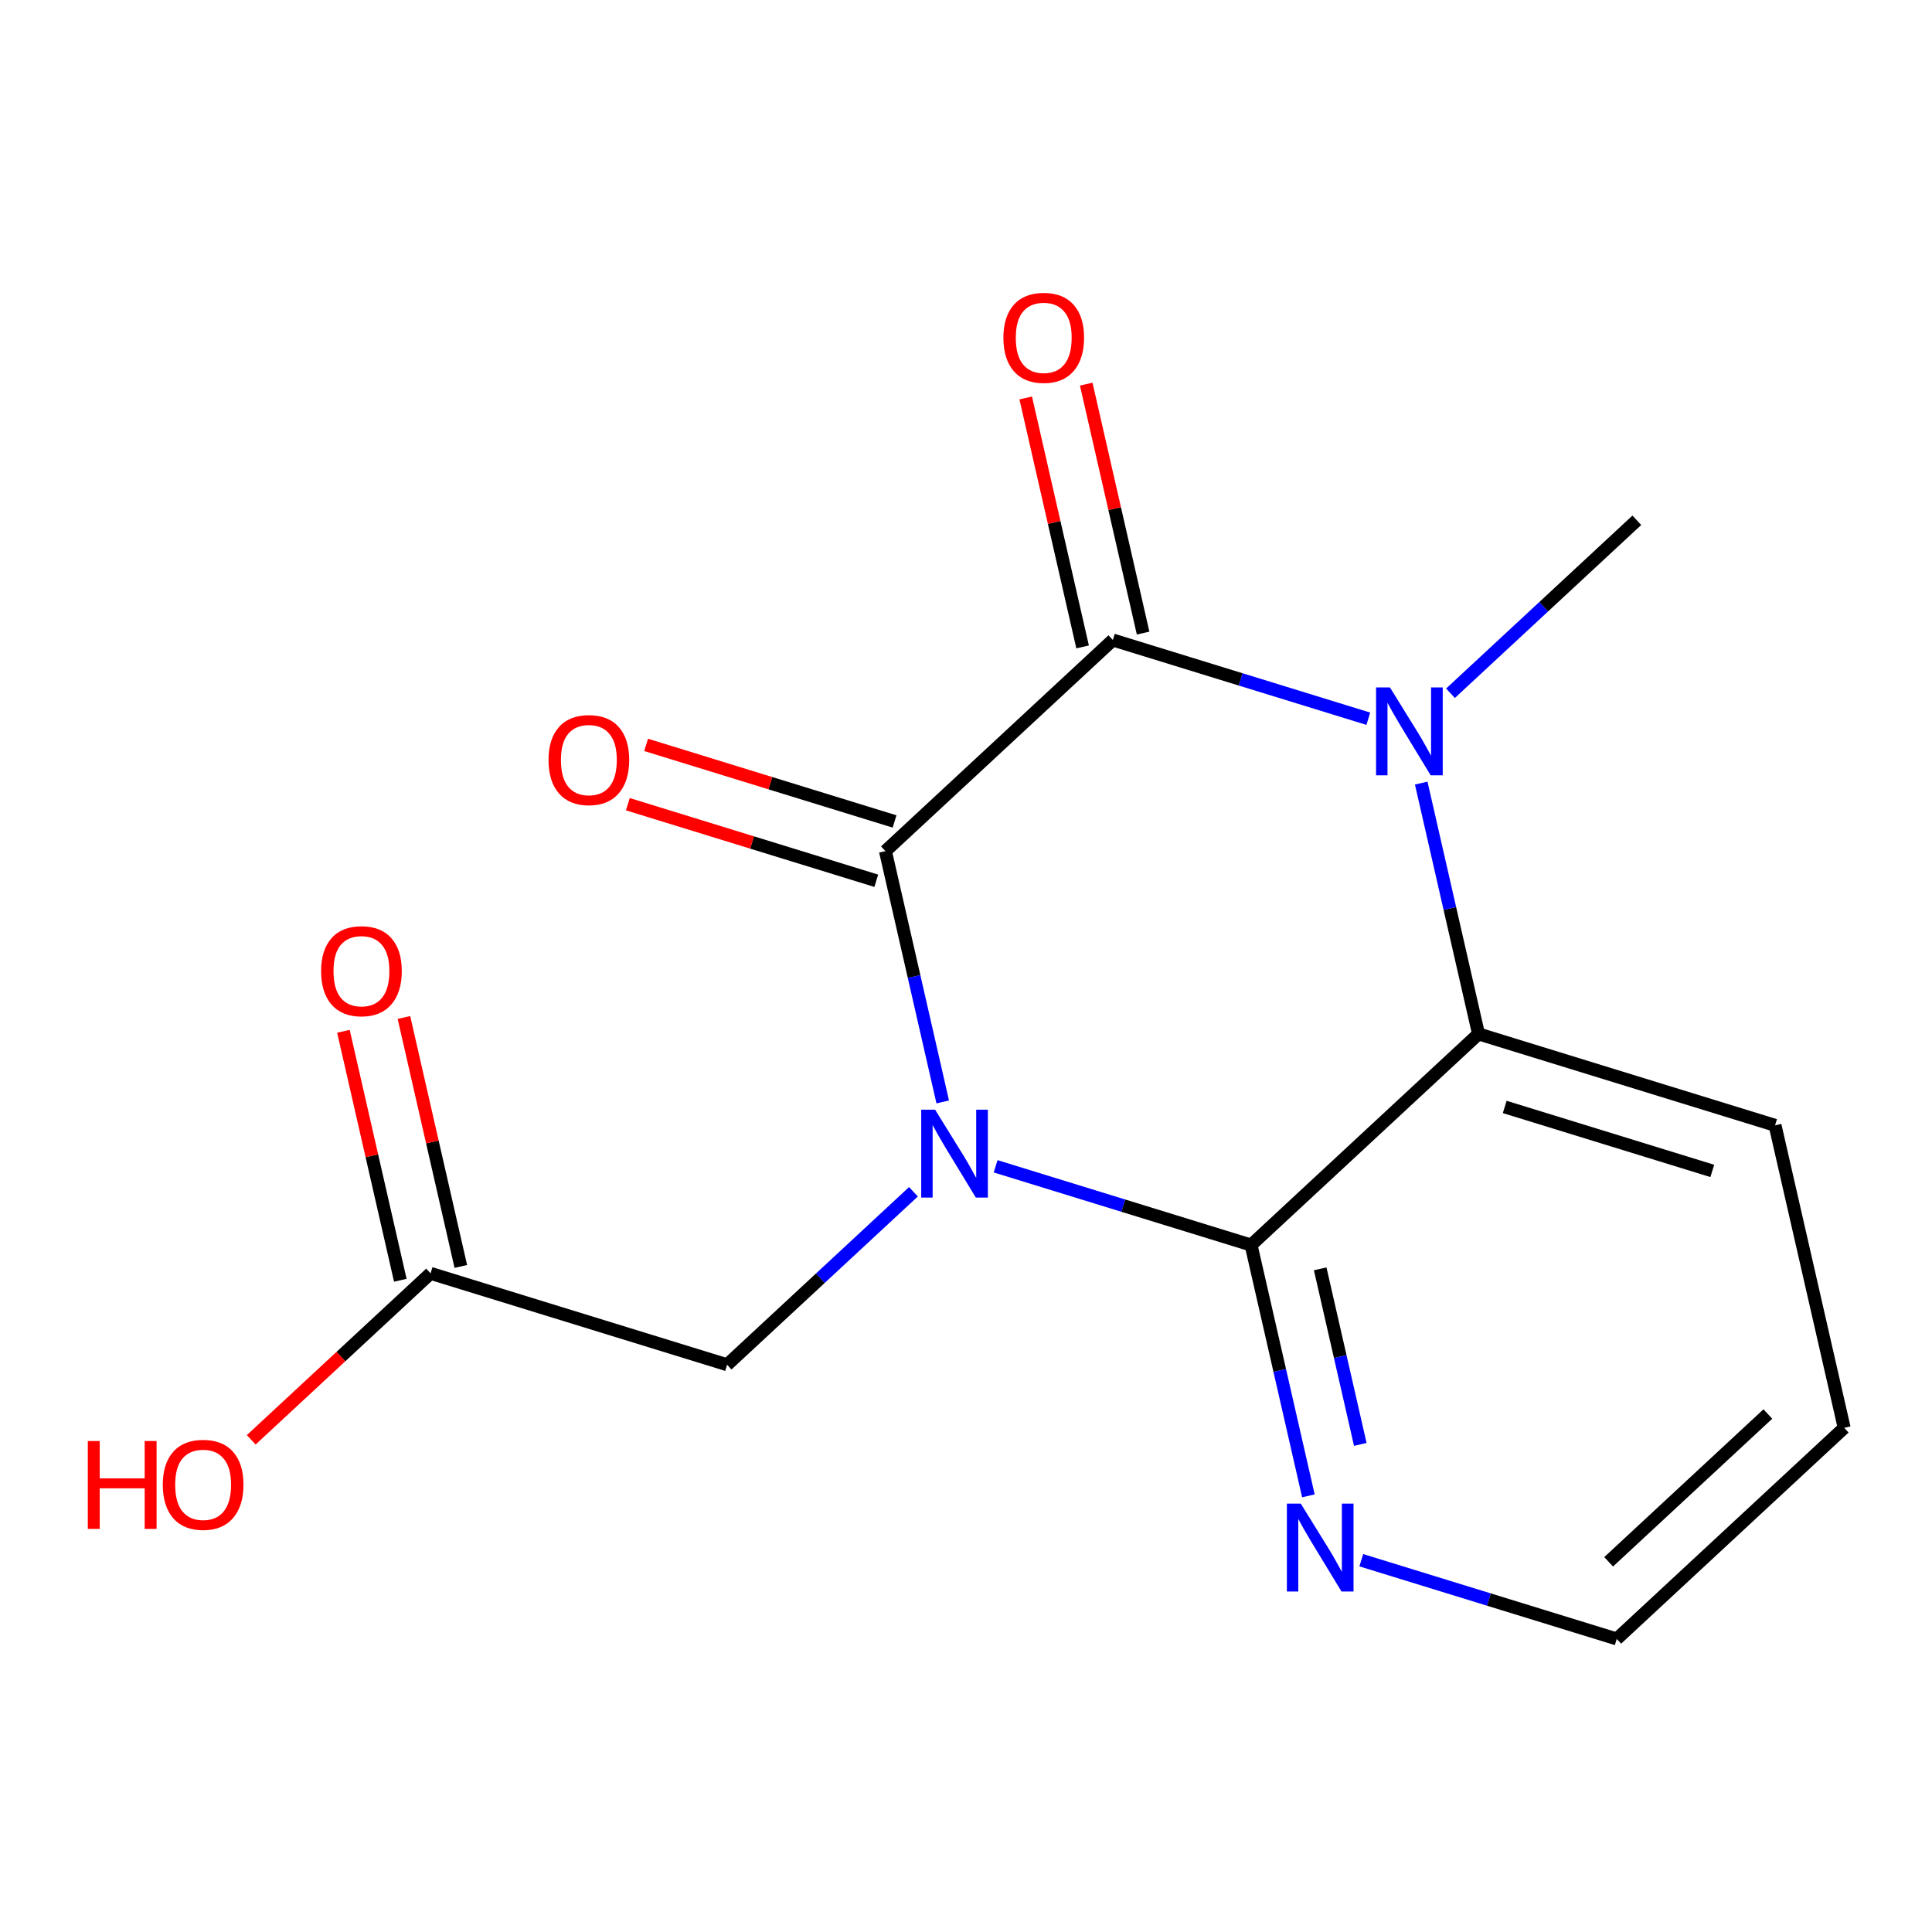 <?xml version='1.0' encoding='iso-8859-1'?>
<svg version='1.1' baseProfile='full'
              xmlns='http://www.w3.org/2000/svg'
                      xmlns:rdkit='http://www.rdkit.org/xml'
                      xmlns:xlink='http://www.w3.org/1999/xlink'
                  xml:space='preserve'
width='300px' height='300px' viewBox='0 0 300 300'>
<!-- END OF HEADER -->
<rect style='opacity:1.0;fill:#FFFFFF;stroke:none' width='300' height='300' x='0' y='0'> </rect>
<rect style='opacity:1.0;fill:#FFFFFF;stroke:none' width='300' height='300' x='0' y='0'> </rect>
<path class='bond-0 atom-0 atom-1' d='M 254.166,80.789 L 239.698,94.219' style='fill:none;fill-rule:evenodd;stroke:#000000;stroke-width:2.0px;stroke-linecap:butt;stroke-linejoin:miter;stroke-opacity:1' />
<path class='bond-0 atom-0 atom-1' d='M 239.698,94.219 L 225.23,107.649' style='fill:none;fill-rule:evenodd;stroke:#0000FF;stroke-width:2.0px;stroke-linecap:butt;stroke-linejoin:miter;stroke-opacity:1' />
<path class='bond-1 atom-1 atom-2' d='M 212.471,111.605 L 192.637,105.492' style='fill:none;fill-rule:evenodd;stroke:#0000FF;stroke-width:2.0px;stroke-linecap:butt;stroke-linejoin:miter;stroke-opacity:1' />
<path class='bond-1 atom-1 atom-2' d='M 192.637,105.492 L 172.803,99.379' style='fill:none;fill-rule:evenodd;stroke:#000000;stroke-width:2.0px;stroke-linecap:butt;stroke-linejoin:miter;stroke-opacity:1' />
<path class='bond-16 atom-16 atom-1' d='M 229.583,160.546 L 225.134,141.073' style='fill:none;fill-rule:evenodd;stroke:#000000;stroke-width:2.0px;stroke-linecap:butt;stroke-linejoin:miter;stroke-opacity:1' />
<path class='bond-16 atom-16 atom-1' d='M 225.134,141.073 L 220.685,121.599' style='fill:none;fill-rule:evenodd;stroke:#0000FF;stroke-width:2.0px;stroke-linecap:butt;stroke-linejoin:miter;stroke-opacity:1' />
<path class='bond-2 atom-2 atom-3' d='M 177.5,98.305 L 173.084,78.976' style='fill:none;fill-rule:evenodd;stroke:#000000;stroke-width:2.0px;stroke-linecap:butt;stroke-linejoin:miter;stroke-opacity:1' />
<path class='bond-2 atom-2 atom-3' d='M 173.084,78.976 L 168.668,59.647' style='fill:none;fill-rule:evenodd;stroke:#FF0000;stroke-width:2.0px;stroke-linecap:butt;stroke-linejoin:miter;stroke-opacity:1' />
<path class='bond-2 atom-2 atom-3' d='M 168.105,100.452 L 163.689,81.123' style='fill:none;fill-rule:evenodd;stroke:#000000;stroke-width:2.0px;stroke-linecap:butt;stroke-linejoin:miter;stroke-opacity:1' />
<path class='bond-2 atom-2 atom-3' d='M 163.689,81.123 L 159.273,61.794' style='fill:none;fill-rule:evenodd;stroke:#FF0000;stroke-width:2.0px;stroke-linecap:butt;stroke-linejoin:miter;stroke-opacity:1' />
<path class='bond-3 atom-2 atom-4' d='M 172.803,99.379 L 137.488,132.161' style='fill:none;fill-rule:evenodd;stroke:#000000;stroke-width:2.0px;stroke-linecap:butt;stroke-linejoin:miter;stroke-opacity:1' />
<path class='bond-4 atom-4 atom-5' d='M 138.907,127.556 L 119.617,121.611' style='fill:none;fill-rule:evenodd;stroke:#000000;stroke-width:2.0px;stroke-linecap:butt;stroke-linejoin:miter;stroke-opacity:1' />
<path class='bond-4 atom-4 atom-5' d='M 119.617,121.611 L 100.328,115.665' style='fill:none;fill-rule:evenodd;stroke:#FF0000;stroke-width:2.0px;stroke-linecap:butt;stroke-linejoin:miter;stroke-opacity:1' />
<path class='bond-4 atom-4 atom-5' d='M 136.068,136.766 L 116.779,130.82' style='fill:none;fill-rule:evenodd;stroke:#000000;stroke-width:2.0px;stroke-linecap:butt;stroke-linejoin:miter;stroke-opacity:1' />
<path class='bond-4 atom-4 atom-5' d='M 116.779,130.82 L 97.489,124.875' style='fill:none;fill-rule:evenodd;stroke:#FF0000;stroke-width:2.0px;stroke-linecap:butt;stroke-linejoin:miter;stroke-opacity:1' />
<path class='bond-5 atom-4 atom-6' d='M 137.488,132.161 L 141.937,151.635' style='fill:none;fill-rule:evenodd;stroke:#000000;stroke-width:2.0px;stroke-linecap:butt;stroke-linejoin:miter;stroke-opacity:1' />
<path class='bond-5 atom-4 atom-6' d='M 141.937,151.635 L 146.386,171.108' style='fill:none;fill-rule:evenodd;stroke:#0000FF;stroke-width:2.0px;stroke-linecap:butt;stroke-linejoin:miter;stroke-opacity:1' />
<path class='bond-6 atom-6 atom-7' d='M 141.84,185.058 L 127.373,198.488' style='fill:none;fill-rule:evenodd;stroke:#0000FF;stroke-width:2.0px;stroke-linecap:butt;stroke-linejoin:miter;stroke-opacity:1' />
<path class='bond-6 atom-6 atom-7' d='M 127.373,198.488 L 112.905,211.918' style='fill:none;fill-rule:evenodd;stroke:#000000;stroke-width:2.0px;stroke-linecap:butt;stroke-linejoin:miter;stroke-opacity:1' />
<path class='bond-10 atom-6 atom-11' d='M 154.6,181.102 L 174.434,187.215' style='fill:none;fill-rule:evenodd;stroke:#0000FF;stroke-width:2.0px;stroke-linecap:butt;stroke-linejoin:miter;stroke-opacity:1' />
<path class='bond-10 atom-6 atom-11' d='M 174.434,187.215 L 194.268,193.329' style='fill:none;fill-rule:evenodd;stroke:#000000;stroke-width:2.0px;stroke-linecap:butt;stroke-linejoin:miter;stroke-opacity:1' />
<path class='bond-7 atom-7 atom-8' d='M 112.905,211.918 L 66.857,197.725' style='fill:none;fill-rule:evenodd;stroke:#000000;stroke-width:2.0px;stroke-linecap:butt;stroke-linejoin:miter;stroke-opacity:1' />
<path class='bond-8 atom-8 atom-9' d='M 71.555,196.652 L 67.138,177.323' style='fill:none;fill-rule:evenodd;stroke:#000000;stroke-width:2.0px;stroke-linecap:butt;stroke-linejoin:miter;stroke-opacity:1' />
<path class='bond-8 atom-8 atom-9' d='M 67.138,177.323 L 62.722,157.994' style='fill:none;fill-rule:evenodd;stroke:#FF0000;stroke-width:2.0px;stroke-linecap:butt;stroke-linejoin:miter;stroke-opacity:1' />
<path class='bond-8 atom-8 atom-9' d='M 62.16,198.799 L 57.743,179.469' style='fill:none;fill-rule:evenodd;stroke:#000000;stroke-width:2.0px;stroke-linecap:butt;stroke-linejoin:miter;stroke-opacity:1' />
<path class='bond-8 atom-8 atom-9' d='M 57.743,179.469 L 53.327,160.14' style='fill:none;fill-rule:evenodd;stroke:#FF0000;stroke-width:2.0px;stroke-linecap:butt;stroke-linejoin:miter;stroke-opacity:1' />
<path class='bond-9 atom-8 atom-10' d='M 66.857,197.725 L 52.934,210.65' style='fill:none;fill-rule:evenodd;stroke:#000000;stroke-width:2.0px;stroke-linecap:butt;stroke-linejoin:miter;stroke-opacity:1' />
<path class='bond-9 atom-8 atom-10' d='M 52.934,210.65 L 39.011,223.574' style='fill:none;fill-rule:evenodd;stroke:#FF0000;stroke-width:2.0px;stroke-linecap:butt;stroke-linejoin:miter;stroke-opacity:1' />
<path class='bond-11 atom-11 atom-12' d='M 194.268,193.329 L 198.717,212.802' style='fill:none;fill-rule:evenodd;stroke:#000000;stroke-width:2.0px;stroke-linecap:butt;stroke-linejoin:miter;stroke-opacity:1' />
<path class='bond-11 atom-11 atom-12' d='M 198.717,212.802 L 203.167,232.276' style='fill:none;fill-rule:evenodd;stroke:#0000FF;stroke-width:2.0px;stroke-linecap:butt;stroke-linejoin:miter;stroke-opacity:1' />
<path class='bond-11 atom-11 atom-12' d='M 204.998,197.024 L 208.112,210.656' style='fill:none;fill-rule:evenodd;stroke:#000000;stroke-width:2.0px;stroke-linecap:butt;stroke-linejoin:miter;stroke-opacity:1' />
<path class='bond-11 atom-11 atom-12' d='M 208.112,210.656 L 211.227,224.287' style='fill:none;fill-rule:evenodd;stroke:#0000FF;stroke-width:2.0px;stroke-linecap:butt;stroke-linejoin:miter;stroke-opacity:1' />
<path class='bond-17 atom-16 atom-11' d='M 229.583,160.546 L 194.268,193.329' style='fill:none;fill-rule:evenodd;stroke:#000000;stroke-width:2.0px;stroke-linecap:butt;stroke-linejoin:miter;stroke-opacity:1' />
<path class='bond-12 atom-12 atom-13' d='M 211.38,242.27 L 231.214,248.383' style='fill:none;fill-rule:evenodd;stroke:#0000FF;stroke-width:2.0px;stroke-linecap:butt;stroke-linejoin:miter;stroke-opacity:1' />
<path class='bond-12 atom-12 atom-13' d='M 231.214,248.383 L 251.048,254.496' style='fill:none;fill-rule:evenodd;stroke:#000000;stroke-width:2.0px;stroke-linecap:butt;stroke-linejoin:miter;stroke-opacity:1' />
<path class='bond-13 atom-13 atom-14' d='M 251.048,254.496 L 286.364,221.714' style='fill:none;fill-rule:evenodd;stroke:#000000;stroke-width:2.0px;stroke-linecap:butt;stroke-linejoin:miter;stroke-opacity:1' />
<path class='bond-13 atom-13 atom-14' d='M 249.789,242.516 L 274.51,219.568' style='fill:none;fill-rule:evenodd;stroke:#000000;stroke-width:2.0px;stroke-linecap:butt;stroke-linejoin:miter;stroke-opacity:1' />
<path class='bond-14 atom-14 atom-15' d='M 286.364,221.714 L 275.631,174.739' style='fill:none;fill-rule:evenodd;stroke:#000000;stroke-width:2.0px;stroke-linecap:butt;stroke-linejoin:miter;stroke-opacity:1' />
<path class='bond-15 atom-15 atom-16' d='M 275.631,174.739 L 229.583,160.546' style='fill:none;fill-rule:evenodd;stroke:#000000;stroke-width:2.0px;stroke-linecap:butt;stroke-linejoin:miter;stroke-opacity:1' />
<path class='bond-15 atom-15 atom-16' d='M 265.885,181.82 L 233.652,171.885' style='fill:none;fill-rule:evenodd;stroke:#000000;stroke-width:2.0px;stroke-linecap:butt;stroke-linejoin:miter;stroke-opacity:1' />
<path  class='atom-1' d='M 215.834 106.748
L 220.306 113.976
Q 220.749 114.689, 221.462 115.981
Q 222.175 117.272, 222.214 117.349
L 222.214 106.748
L 224.026 106.748
L 224.026 120.395
L 222.156 120.395
L 217.357 112.492
Q 216.798 111.567, 216.2 110.507
Q 215.622 109.447, 215.449 109.119
L 215.449 120.395
L 213.676 120.395
L 213.676 106.748
L 215.834 106.748
' fill='#0000FF'/>
<path  class='atom-3' d='M 155.806 52.442
Q 155.806 49.166, 157.425 47.335
Q 159.044 45.504, 162.07 45.504
Q 165.096 45.504, 166.715 47.335
Q 168.334 49.166, 168.334 52.442
Q 168.334 55.758, 166.696 57.646
Q 165.058 59.516, 162.07 59.516
Q 159.063 59.516, 157.425 57.646
Q 155.806 55.777, 155.806 52.442
M 162.07 57.974
Q 164.152 57.974, 165.27 56.586
Q 166.407 55.179, 166.407 52.442
Q 166.407 49.763, 165.27 48.414
Q 164.152 47.046, 162.07 47.046
Q 159.989 47.046, 158.851 48.395
Q 157.734 49.744, 157.734 52.442
Q 157.734 55.199, 158.851 56.586
Q 159.989 57.974, 162.07 57.974
' fill='#FF0000'/>
<path  class='atom-5' d='M 85.176 118.007
Q 85.176 114.73, 86.795 112.899
Q 88.414 111.068, 91.44 111.068
Q 94.466 111.068, 96.085 112.899
Q 97.704 114.73, 97.704 118.007
Q 97.704 121.322, 96.066 123.211
Q 94.427 125.08, 91.44 125.08
Q 88.433 125.08, 86.795 123.211
Q 85.176 121.341, 85.176 118.007
M 91.44 123.538
Q 93.521 123.538, 94.639 122.151
Q 95.776 120.744, 95.776 118.007
Q 95.776 115.328, 94.639 113.978
Q 93.521 112.61, 91.44 112.61
Q 89.358 112.61, 88.221 113.959
Q 87.103 115.308, 87.103 118.007
Q 87.103 120.763, 88.221 122.151
Q 89.358 123.538, 91.44 123.538
' fill='#FF0000'/>
<path  class='atom-6' d='M 145.204 172.313
L 149.675 179.541
Q 150.119 180.254, 150.832 181.545
Q 151.545 182.837, 151.584 182.914
L 151.584 172.313
L 153.395 172.313
L 153.395 185.959
L 151.526 185.959
L 146.726 178.057
Q 146.168 177.131, 145.57 176.071
Q 144.992 175.011, 144.818 174.684
L 144.818 185.959
L 143.045 185.959
L 143.045 172.313
L 145.204 172.313
' fill='#0000FF'/>
<path  class='atom-9' d='M 49.861 150.789
Q 49.861 147.512, 51.48 145.681
Q 53.099 143.85, 56.125 143.85
Q 59.151 143.85, 60.77 145.681
Q 62.389 147.512, 62.389 150.789
Q 62.389 154.104, 60.75 155.993
Q 59.112 157.863, 56.125 157.863
Q 53.118 157.863, 51.48 155.993
Q 49.861 154.123, 49.861 150.789
M 56.125 156.321
Q 58.206 156.321, 59.324 154.933
Q 60.461 153.526, 60.461 150.789
Q 60.461 148.11, 59.324 146.761
Q 58.206 145.392, 56.125 145.392
Q 54.043 145.392, 52.906 146.741
Q 51.788 148.091, 51.788 150.789
Q 51.788 153.545, 52.906 154.933
Q 54.043 156.321, 56.125 156.321
' fill='#FF0000'/>
<path  class='atom-10' d='M 13.636 223.762
L 15.487 223.762
L 15.487 229.563
L 22.464 229.563
L 22.464 223.762
L 24.314 223.762
L 24.314 237.408
L 22.464 237.408
L 22.464 231.105
L 15.487 231.105
L 15.487 237.408
L 13.636 237.408
L 13.636 223.762
' fill='#FF0000'/>
<path  class='atom-10' d='M 25.278 230.546
Q 25.278 227.269, 26.897 225.438
Q 28.516 223.607, 31.542 223.607
Q 34.568 223.607, 36.187 225.438
Q 37.806 227.269, 37.806 230.546
Q 37.806 233.861, 36.168 235.75
Q 34.53 237.62, 31.542 237.62
Q 28.535 237.62, 26.897 235.75
Q 25.278 233.88, 25.278 230.546
M 31.542 236.078
Q 33.624 236.078, 34.742 234.69
Q 35.879 233.283, 35.879 230.546
Q 35.879 227.867, 34.742 226.518
Q 33.624 225.149, 31.542 225.149
Q 29.46 225.149, 28.323 226.498
Q 27.205 227.848, 27.205 230.546
Q 27.205 233.302, 28.323 234.69
Q 29.46 236.078, 31.542 236.078
' fill='#FF0000'/>
<path  class='atom-12' d='M 201.984 233.481
L 206.456 240.708
Q 206.899 241.421, 207.612 242.713
Q 208.325 244.004, 208.364 244.081
L 208.364 233.481
L 210.176 233.481
L 210.176 247.127
L 208.306 247.127
L 203.507 239.224
Q 202.948 238.299, 202.35 237.239
Q 201.772 236.179, 201.599 235.851
L 201.599 247.127
L 199.826 247.127
L 199.826 233.481
L 201.984 233.481
' fill='#0000FF'/>
</svg>
